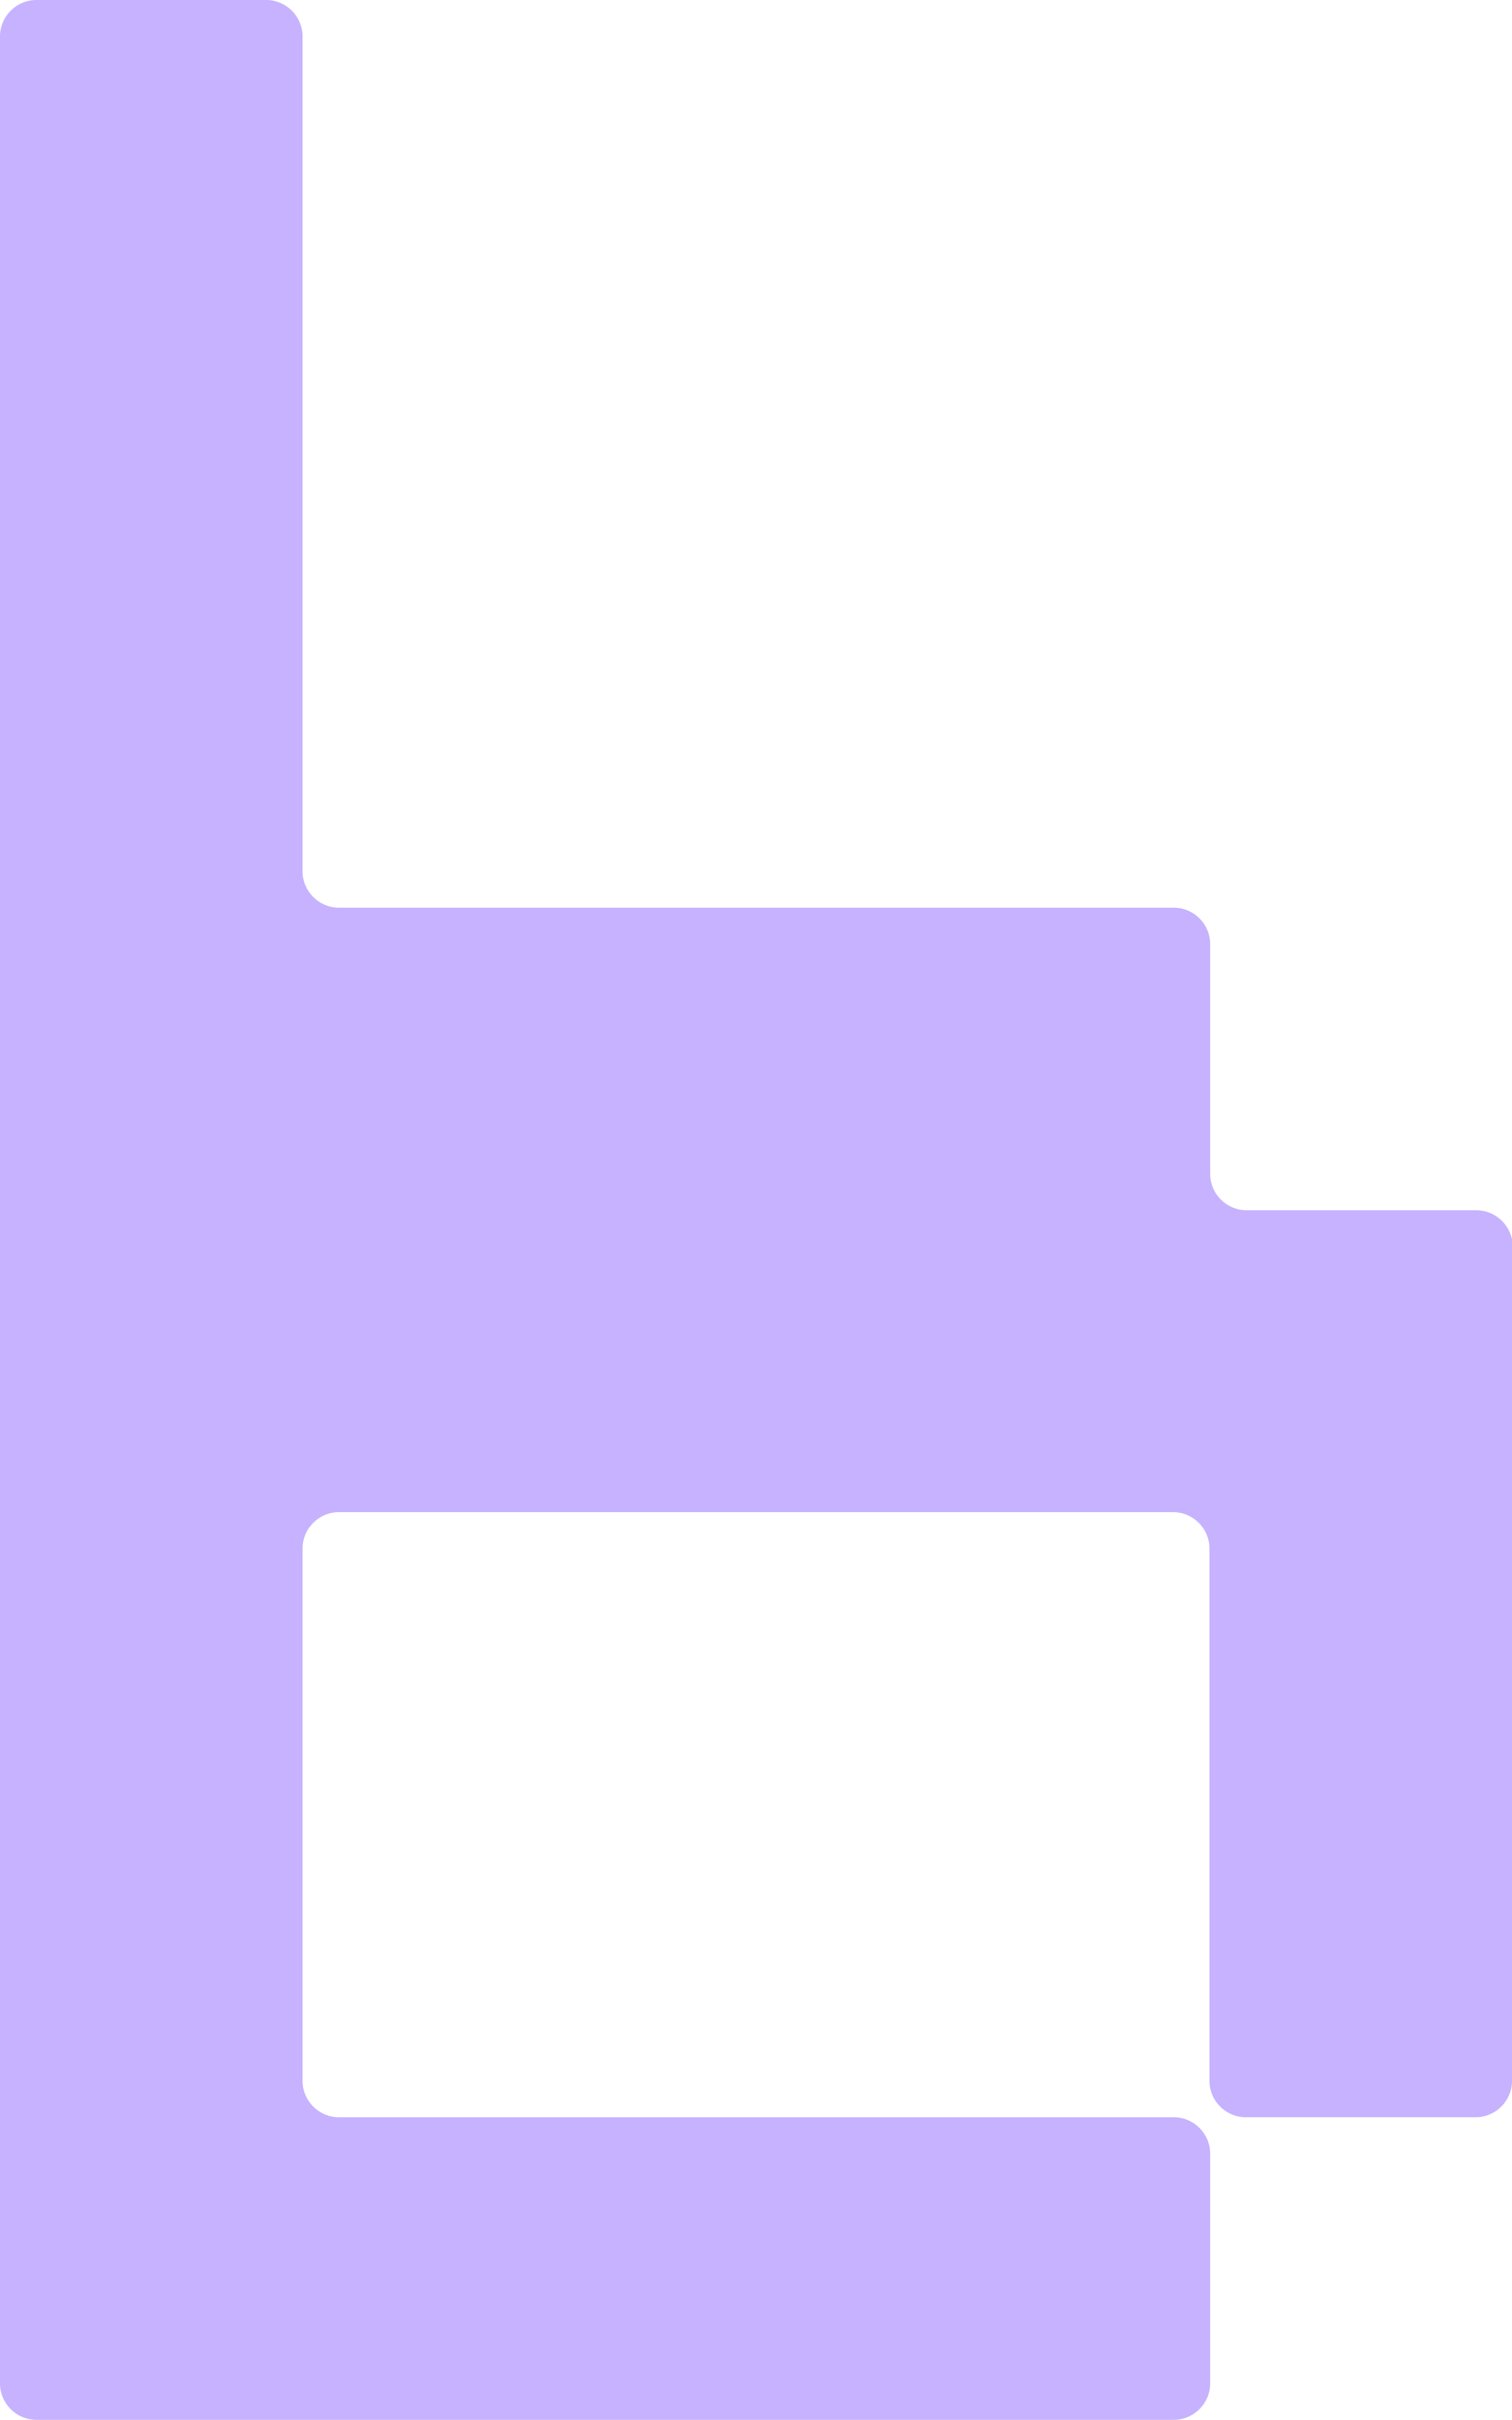 <svg xmlns="http://www.w3.org/2000/svg" data-name="Camada 1" viewBox="0 0 212.4 339.9"><path d="M212.4 175v117.3c0 2.8-2.3 5.1-5.1 5.1H175c-2.8 0-5.1-2.3-5.1-5.1v-74.8c0-2.8-2.3-5.1-5.1-5.1H47.6c-2.8 0-5.1 2.3-5.1 5.1v74.8c0 2.8 2.3 5.1 5.1 5.1h117.3c2.8 0 5.1 2.3 5.1 5.1v32.3c0 2.8-2.3 5.1-5.1 5.1H5.1c-2.8 0-5.1-2.3-5.1-5.1V5.1C0 2.3 2.3 0 5.1 0h32.3c2.8 0 5.1 2.3 5.1 5.1v117.3c0 2.8 2.3 5.1 5.1 5.1h117.3c2.8 0 5.1 2.3 5.1 5.1v32.3c0 2.8 2.3 5.1 5.1 5.1h32.3c2.8 0 5.1 2.3 5.1 5.1Z" style="fill:#c6b2ff"/></svg>